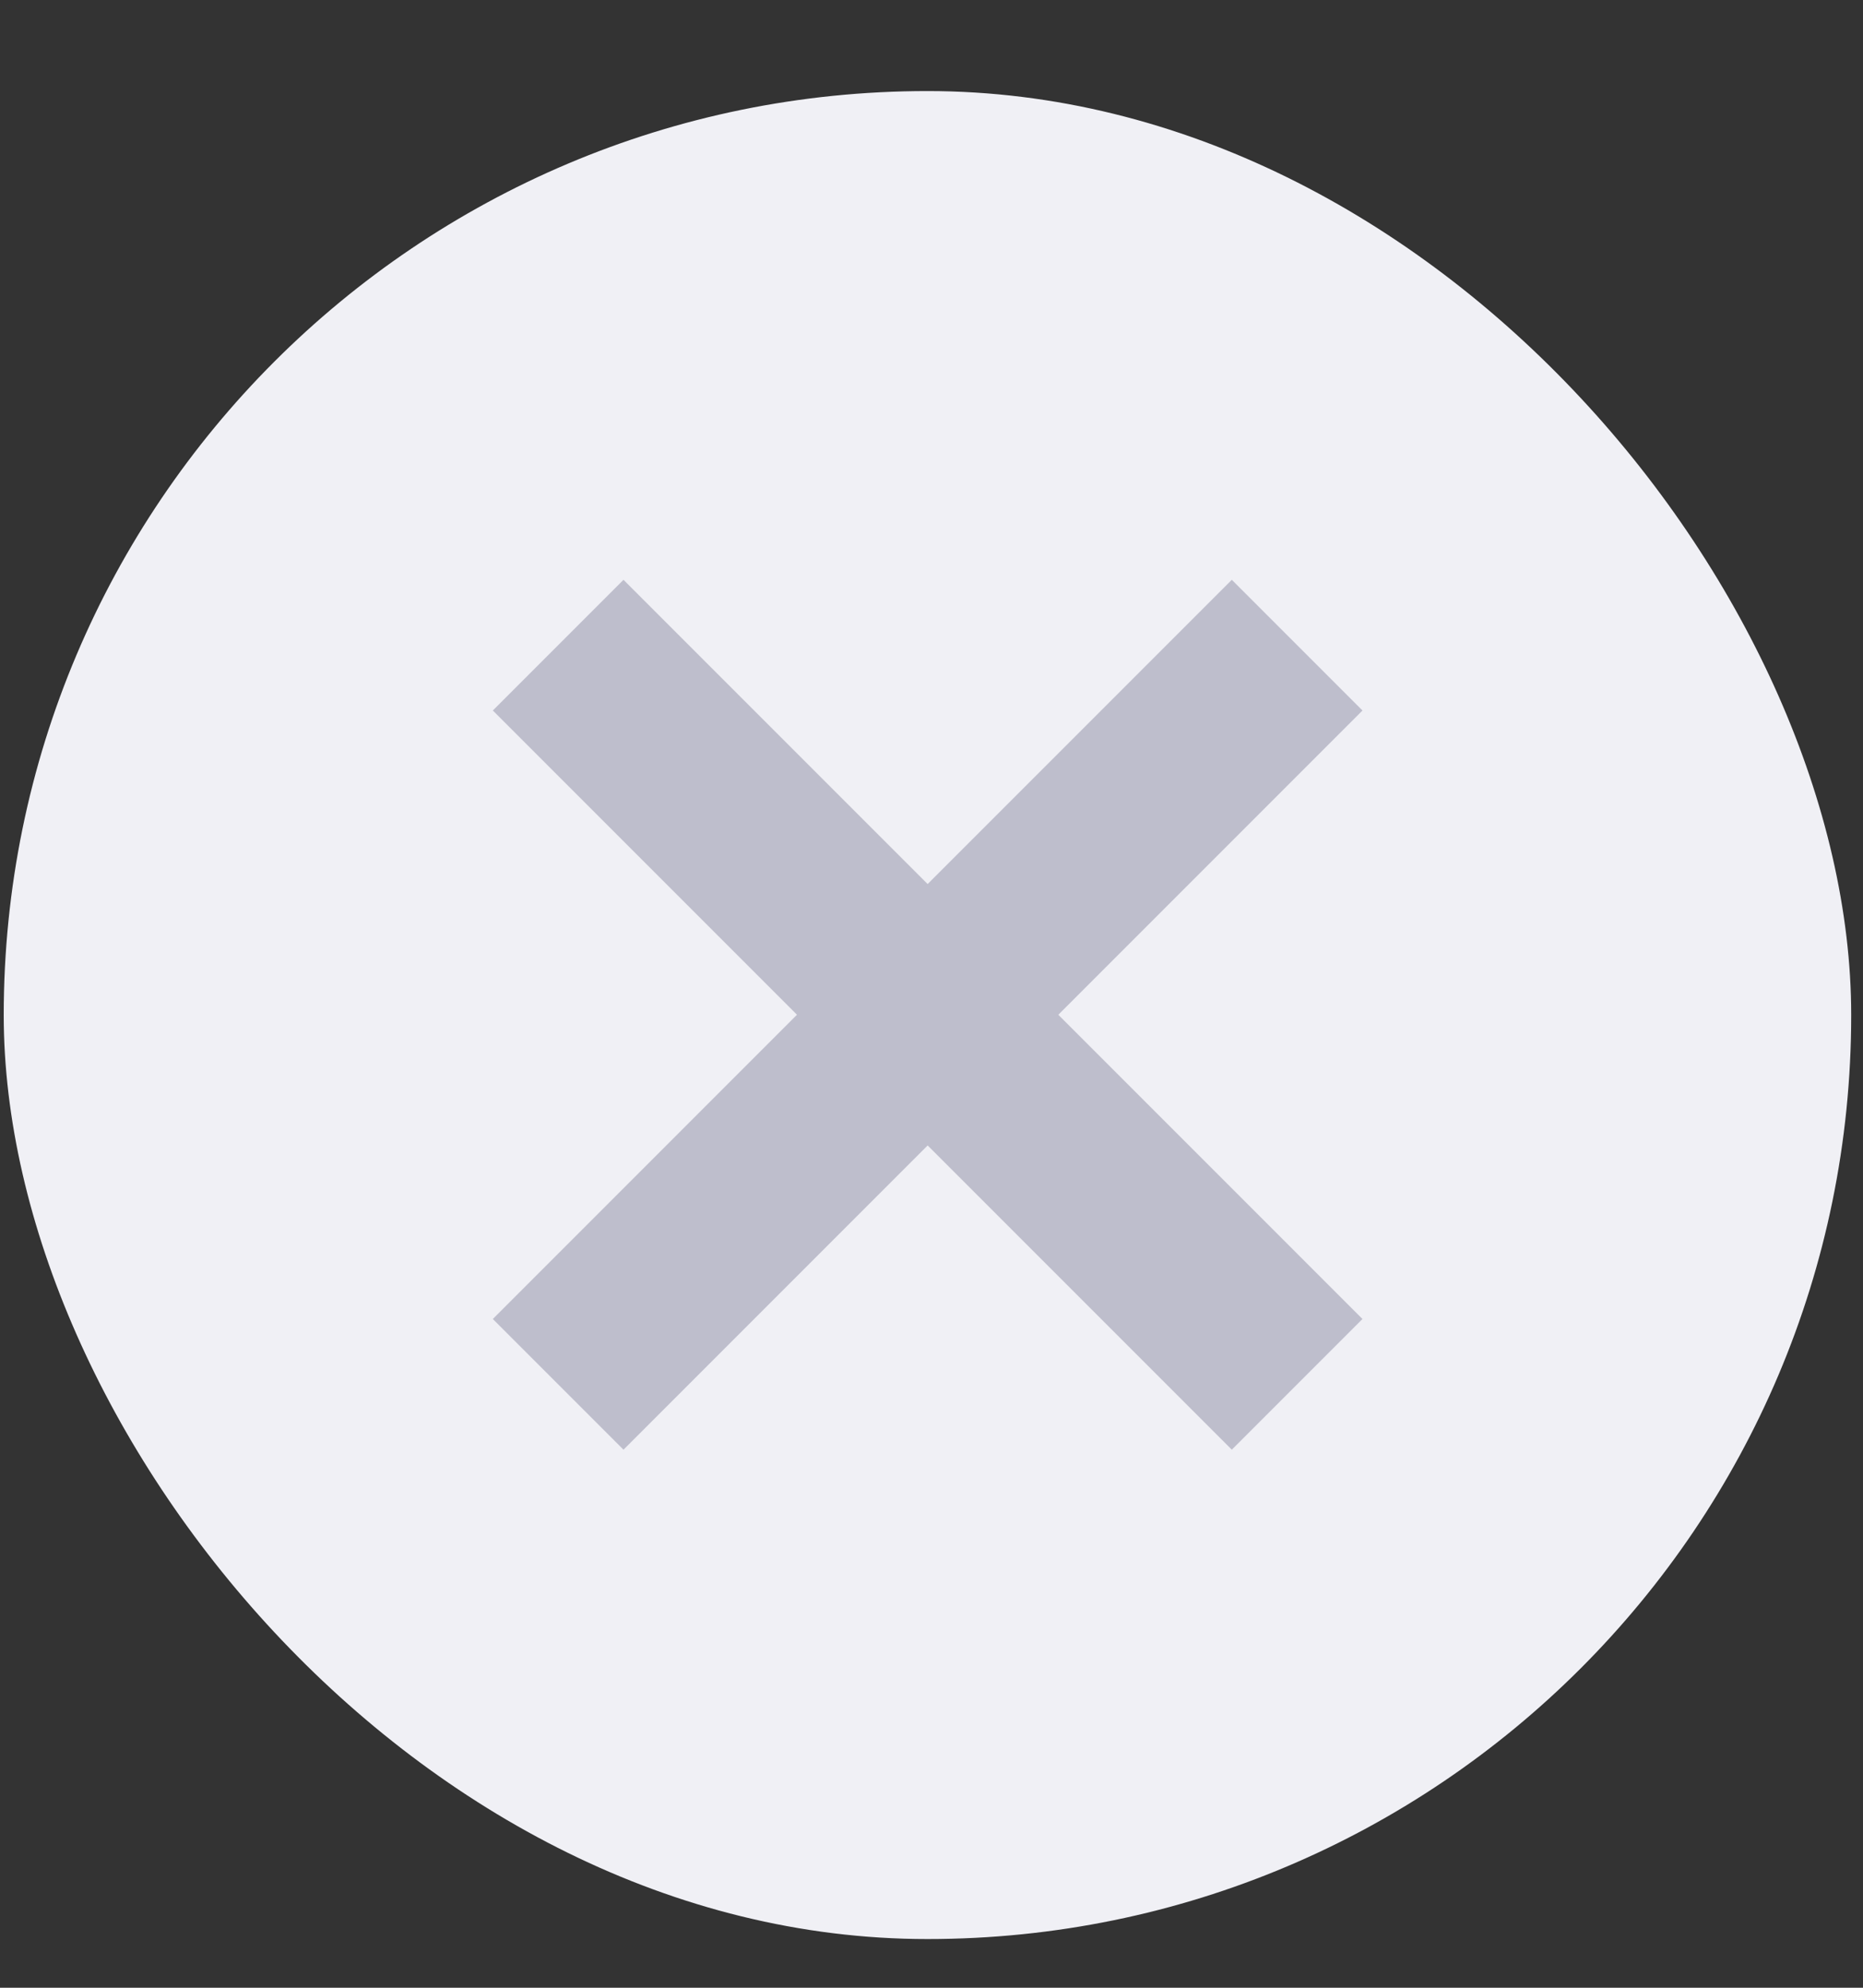 <?xml version="1.0" encoding="UTF-8"?> <svg xmlns="http://www.w3.org/2000/svg" width="15" height="16" viewBox="0 0 15 16" fill="none"><rect x="0" y="0" width="15" height="16" fill="#333333" stroke="none"/><rect x="0.03" y="0.733" width="14.875" height="14.875" rx="7.438" fill="#F0F0F5"></rect><g clip-path="url(#clip0_43_3122)"><path d="M10.444 5.193L7.469 8.168M7.469 8.168L4.494 11.143M7.469 8.168L4.494 5.193M7.469 8.168L10.444 11.143" stroke="#BEBECC" stroke-width="1.488"></path></g><defs><clipPath id="clip0_43_3122"><rect width="7.438" height="7.438" fill="white" transform="translate(3.749 4.452)"></rect></clipPath></defs></svg> 